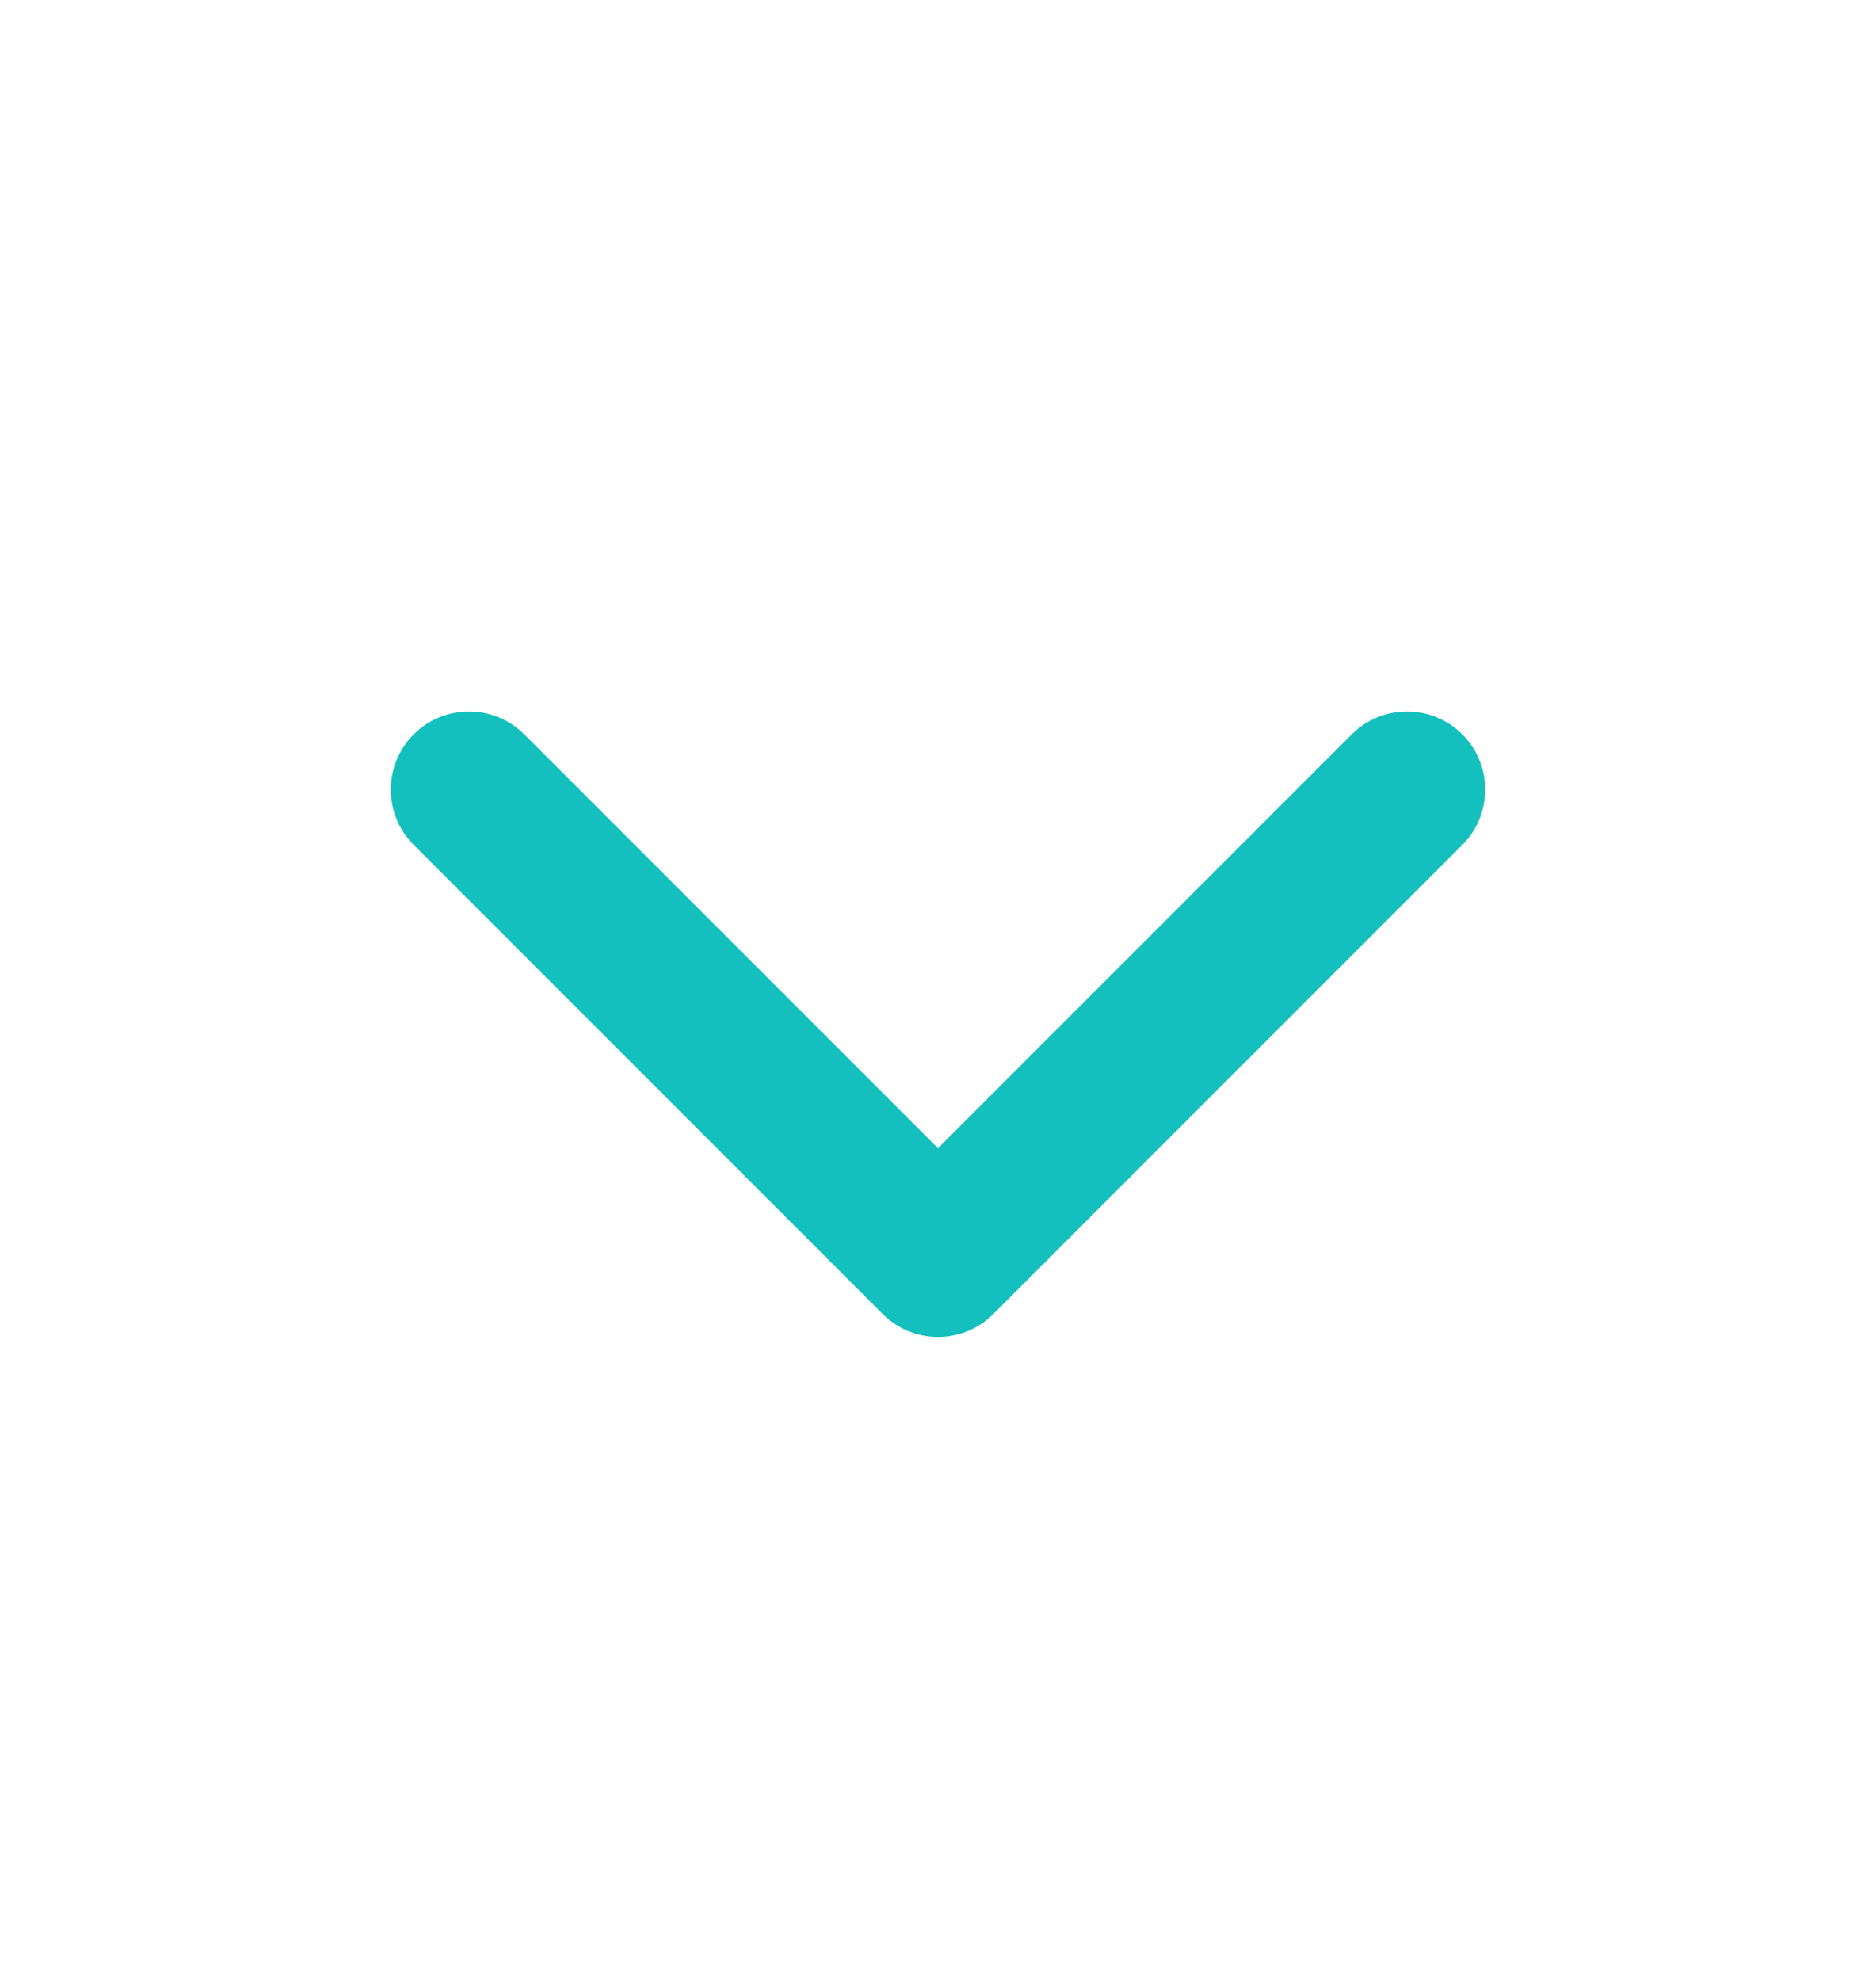 <svg width="18" height="19" viewBox="0 0 18 19" fill="none" xmlns="http://www.w3.org/2000/svg">
<path fill-rule="evenodd" clip-rule="evenodd" d="M3.97 7.043C4.263 6.751 4.737 6.751 5.03 7.043L9 11.013L12.97 7.043C13.263 6.751 13.737 6.751 14.03 7.043C14.323 7.336 14.323 7.811 14.03 8.104L9.53 12.604C9.237 12.897 8.763 12.897 8.47 12.604L3.97 8.104C3.677 7.811 3.677 7.336 3.97 7.043Z" fill="#13C0BE"/>
</svg>
